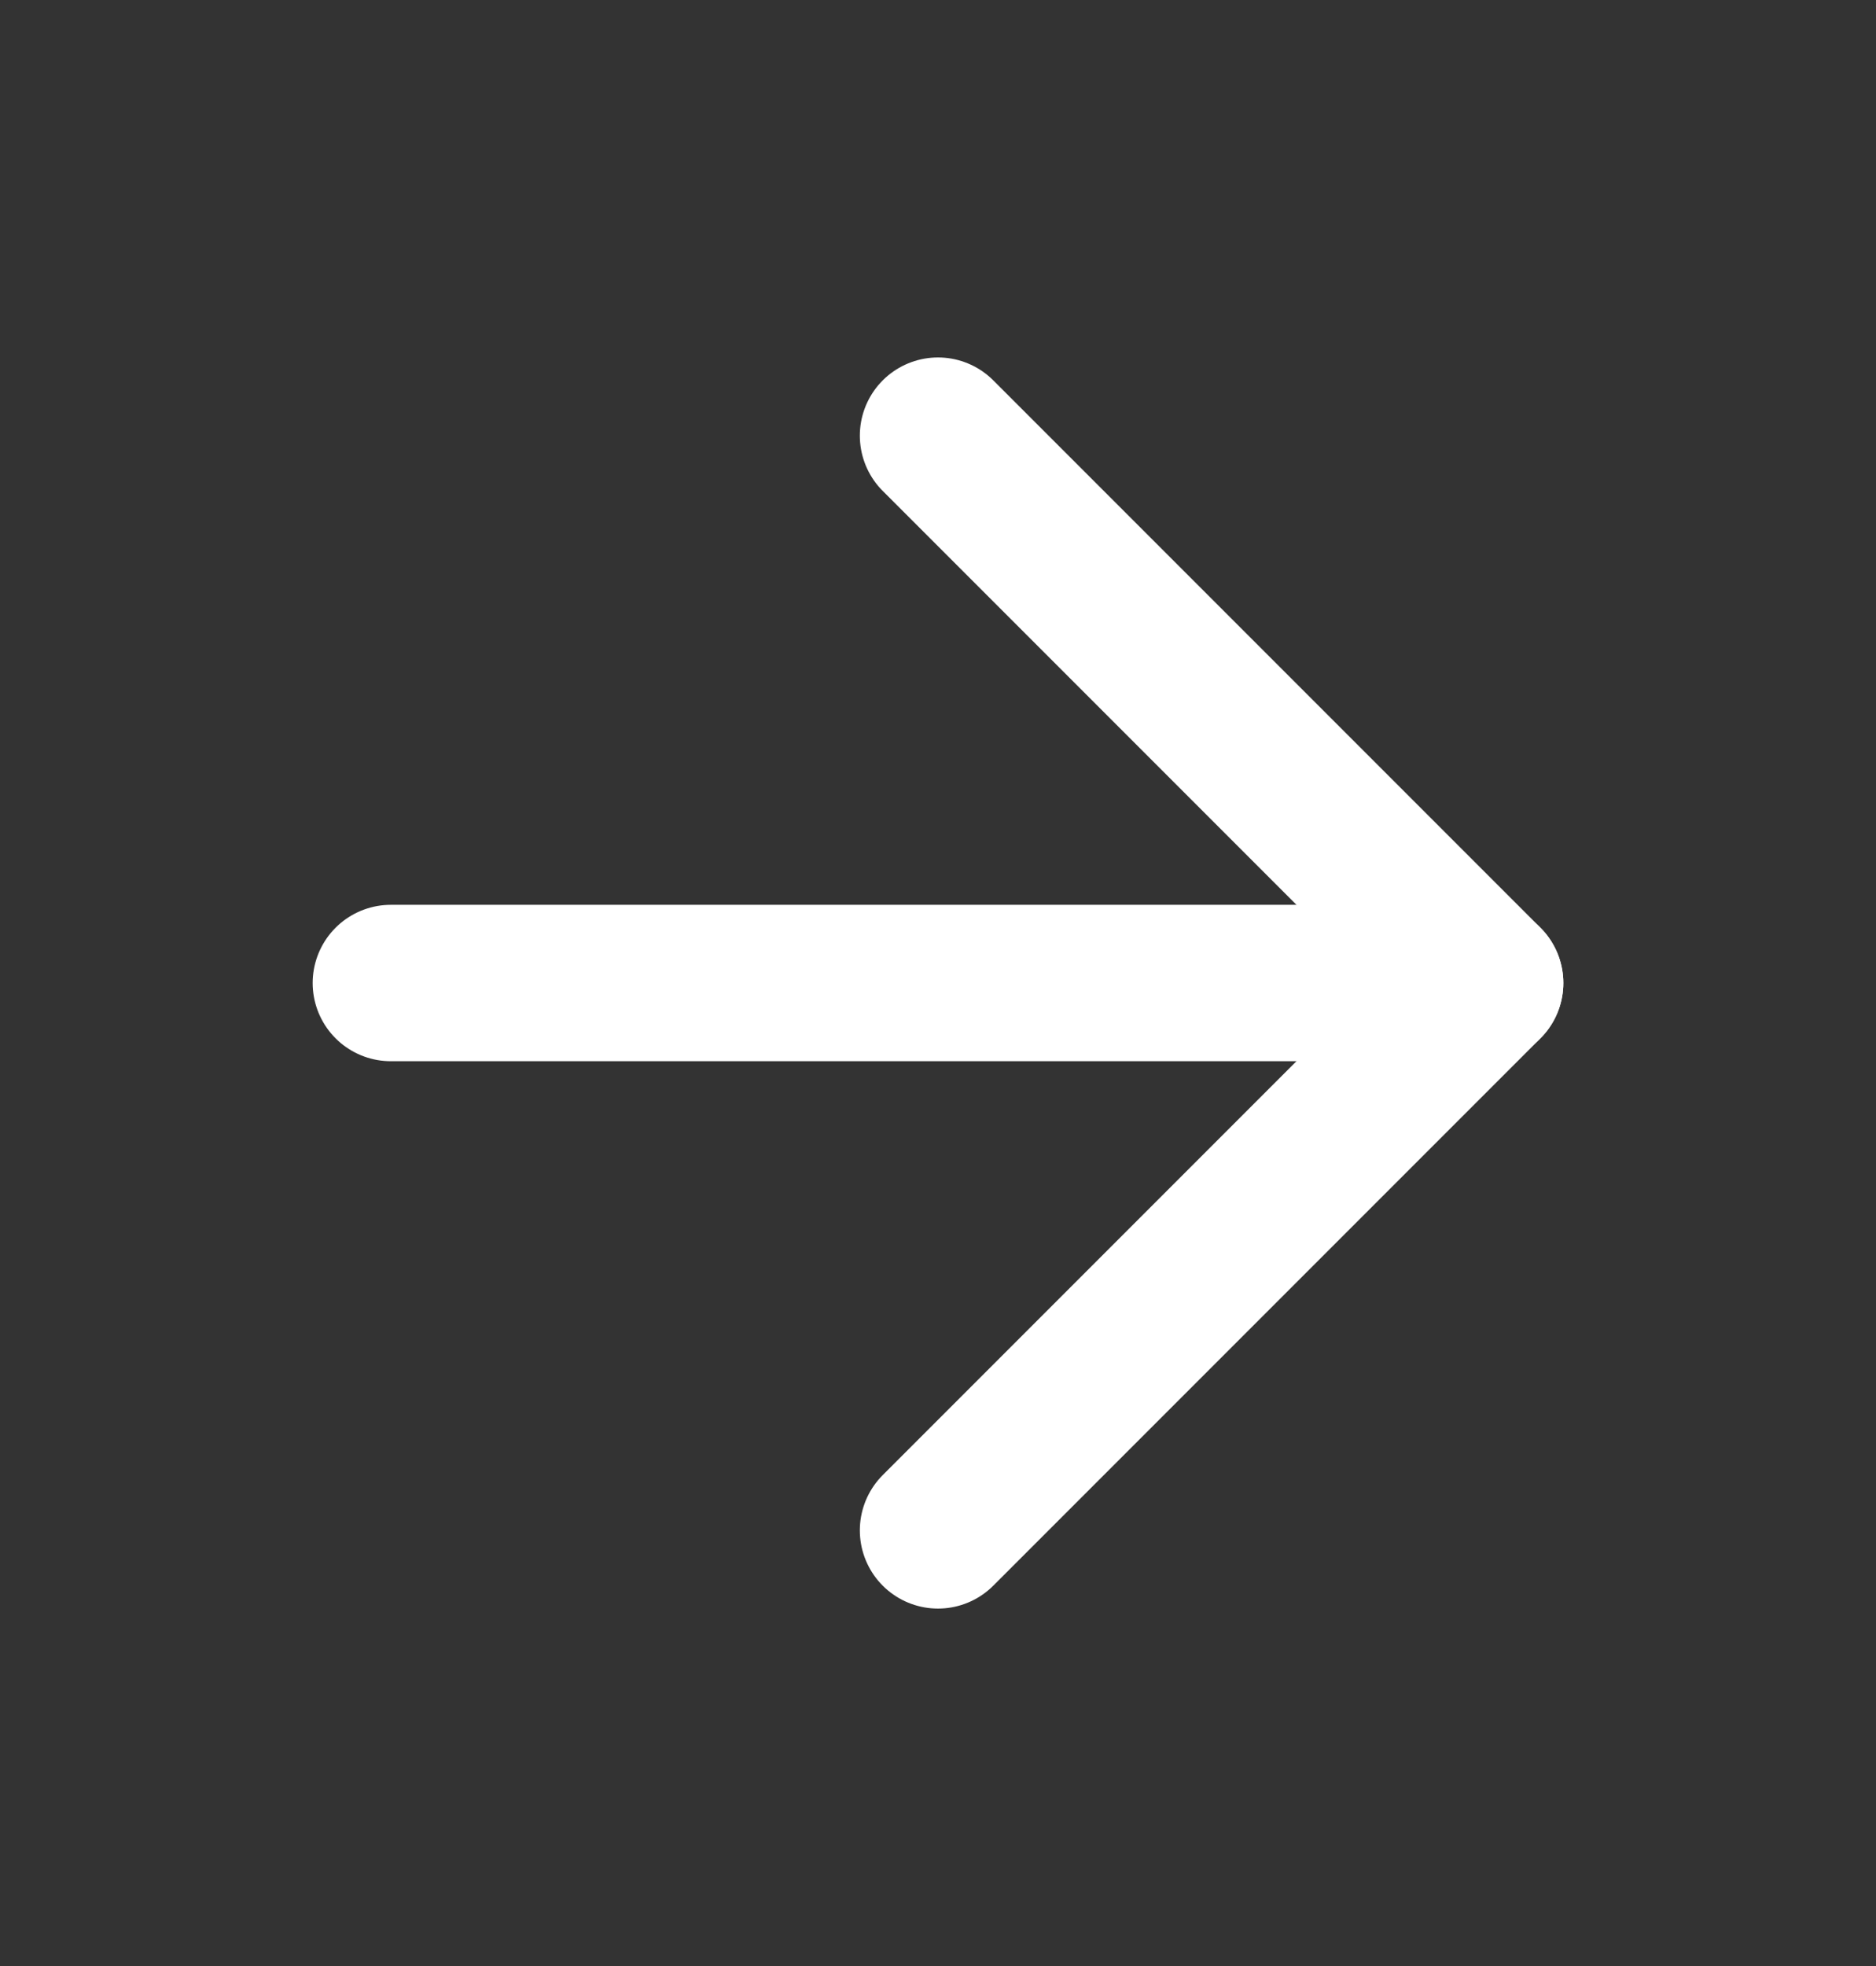 <svg width="21" height="22" viewBox="0 0 21 22" fill="none" xmlns="http://www.w3.org/2000/svg">
<rect x="0" y="0" width="21" height="22" fill="#333333" stroke="none"/>
<path d="M4.375 11H16.625" stroke="white" stroke-width="1.75" stroke-linecap="round" stroke-linejoin="round"/>
<path d="M10.5 4.875L16.625 11L10.5 17.125" stroke="white" stroke-width="1.75" stroke-linecap="round" stroke-linejoin="round"/>
</svg>
